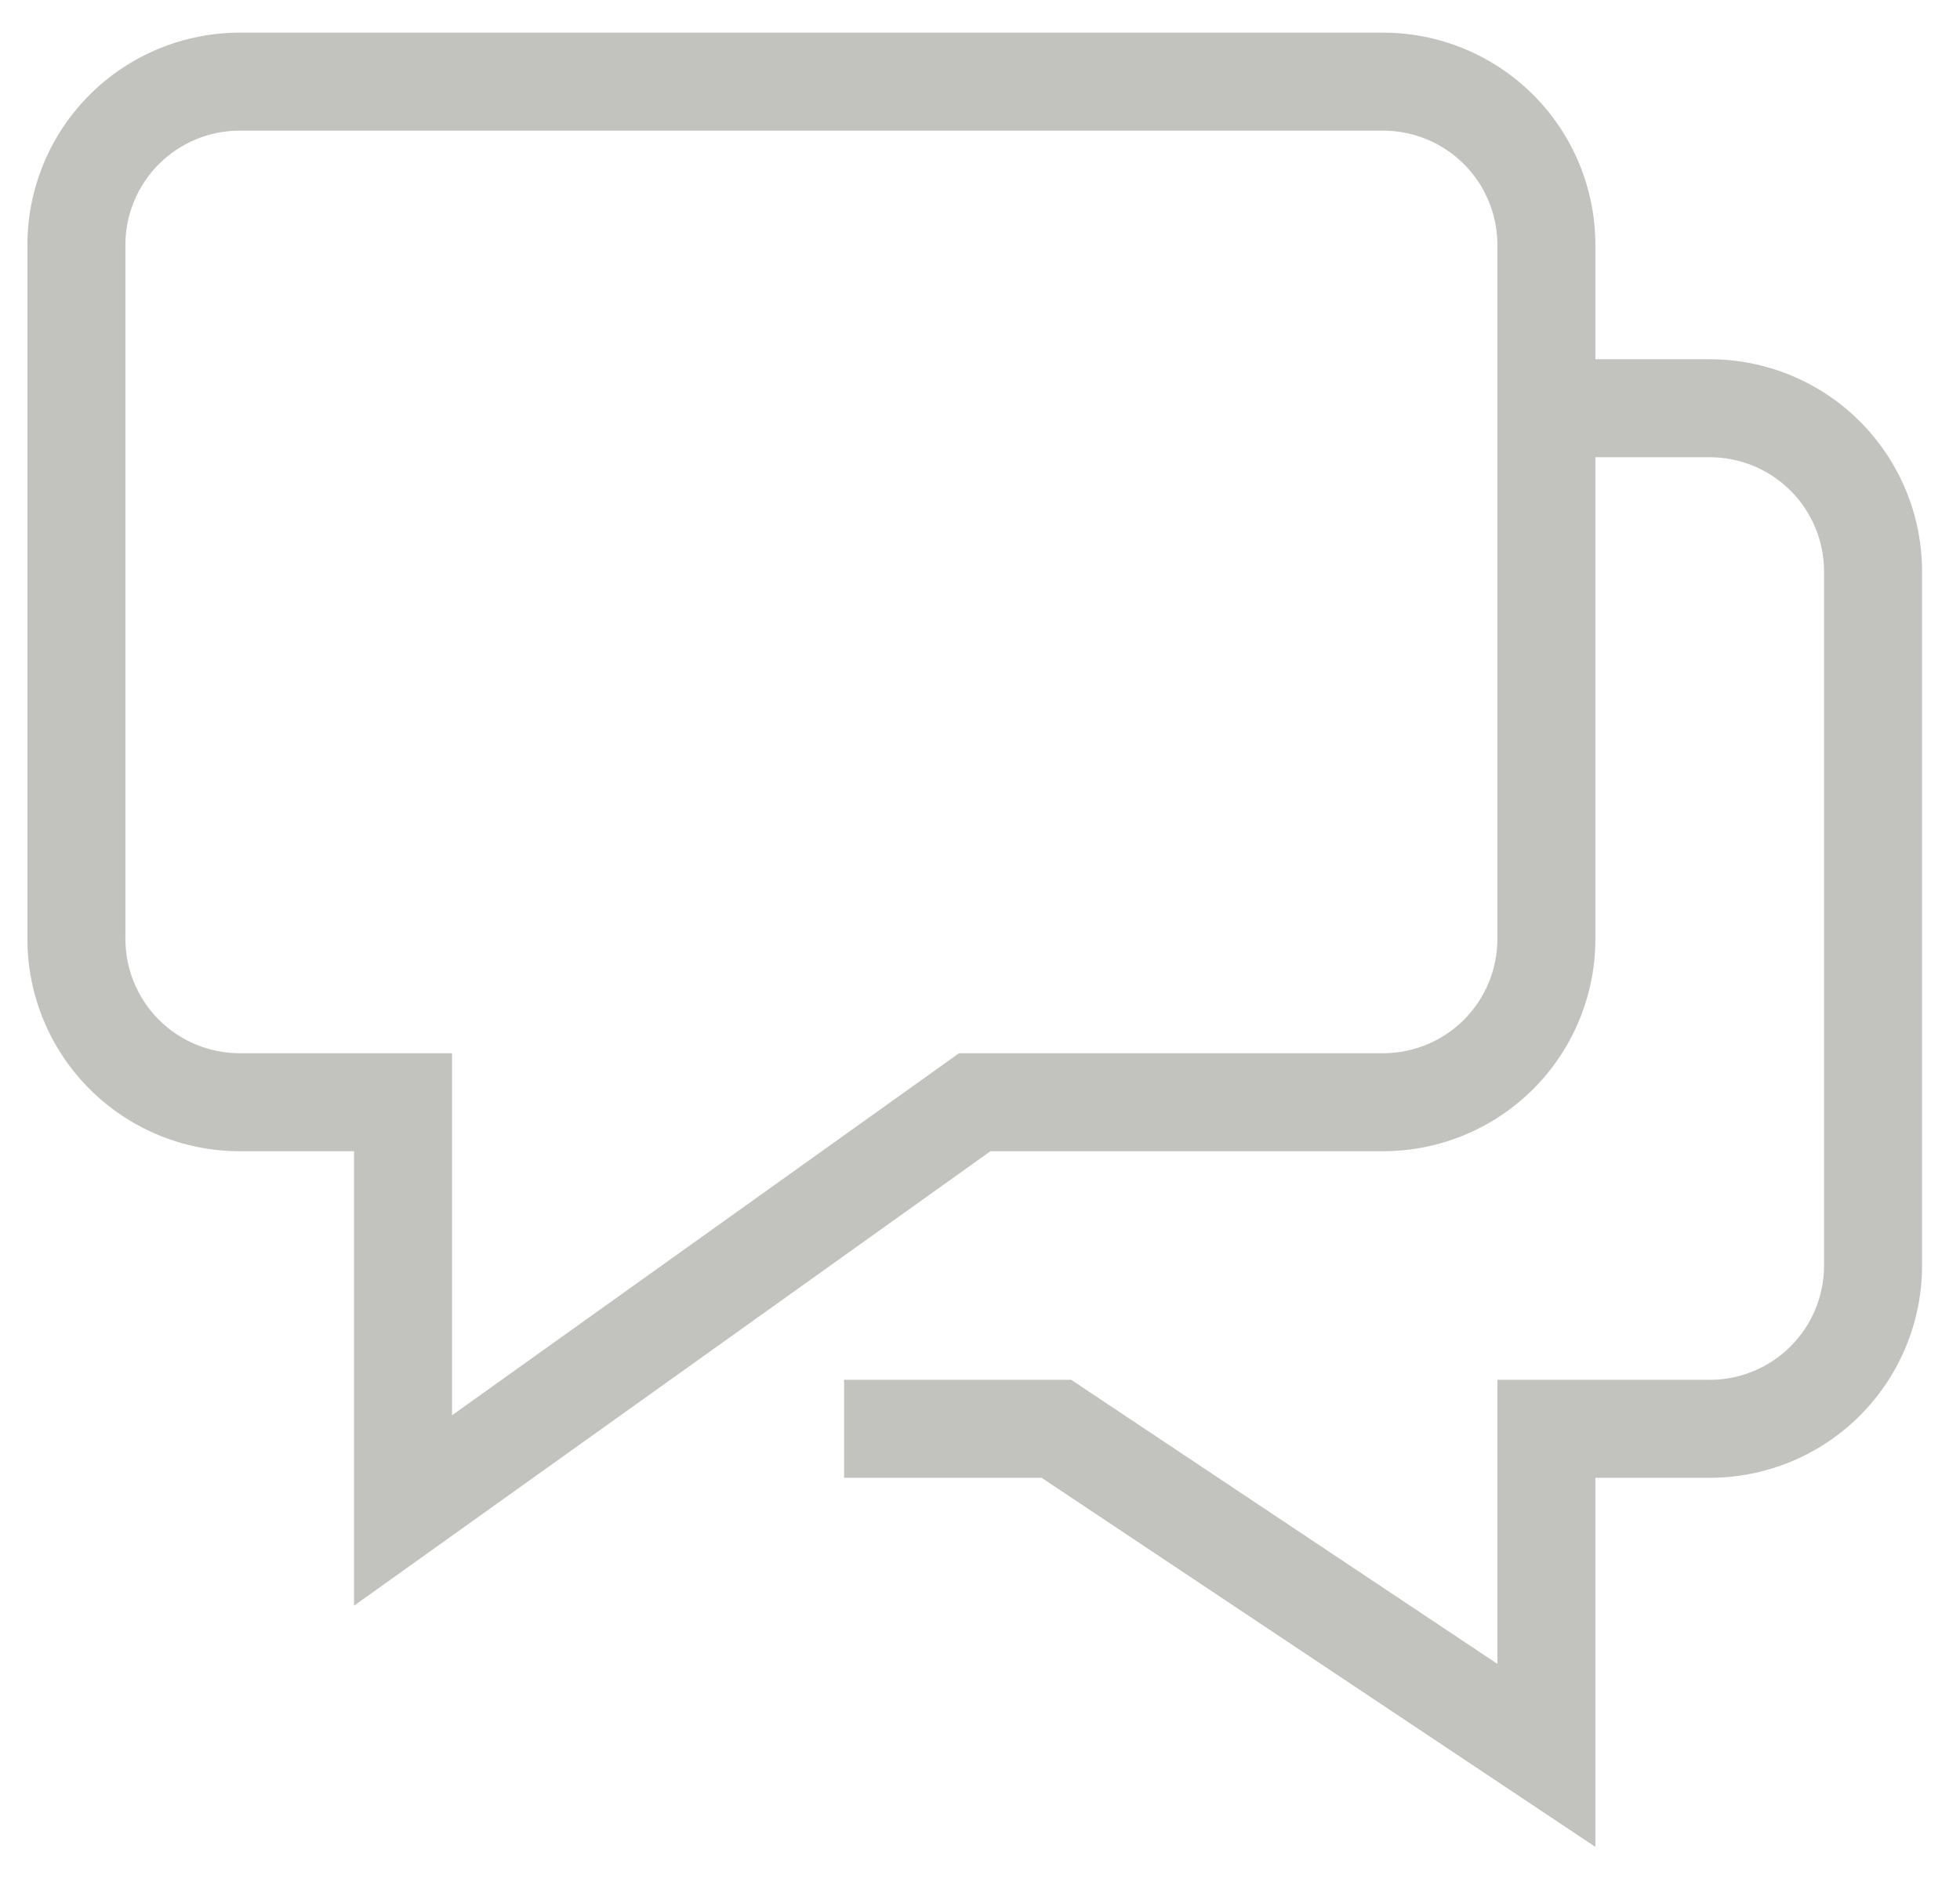 <?xml version="1.0" encoding="UTF-8"?>
<svg xmlns="http://www.w3.org/2000/svg" width="48" height="46" viewBox="0 0 48 46" fill="none">
  <path fill-rule="evenodd" clip-rule="evenodd" d="M5.871 0.8C4.492 0.8 3.169 1.348 2.194 2.323C1.219 3.298 0.671 4.621 0.671 6V23C0.671 24.379 1.219 25.702 2.194 26.677C3.169 27.652 4.492 28.2 5.871 28.2H8.671V39.332L24.256 28.2H33.871C35.25 28.2 36.573 27.652 37.548 26.677C38.523 25.702 39.071 24.379 39.071 23V11.2H41.871C42.614 11.2 43.326 11.495 43.851 12.02C44.376 12.545 44.671 13.257 44.671 14V31C44.671 31.742 44.376 32.455 43.851 32.98C43.326 33.505 42.614 33.8 41.871 33.8H36.671V40.758L26.234 33.8H20.671V36.2H25.508L39.071 45.242V36.2H41.871C43.25 36.2 44.573 35.652 45.548 34.677C46.523 33.702 47.071 32.379 47.071 31V14C47.071 12.621 46.523 11.298 45.548 10.323C44.573 9.348 43.25 8.8 41.871 8.8H39.071V6C39.071 4.621 38.523 3.298 37.548 2.323C36.573 1.348 35.25 0.8 33.871 0.8H5.871ZM36.671 8.8V6C36.671 5.257 36.376 4.545 35.851 4.02C35.326 3.495 34.614 3.2 33.871 3.2H5.871C5.128 3.2 4.416 3.495 3.891 4.02C3.366 4.545 3.071 5.257 3.071 6V23C3.071 23.742 3.366 24.455 3.891 24.98C4.416 25.505 5.128 25.8 5.871 25.8H11.071V34.668L23.486 25.8H33.871C34.614 25.8 35.326 25.505 35.851 24.98C36.376 24.455 36.671 23.742 36.671 23V11.2V8.8Z" fill="#C2C3BF"></path>
</svg>
